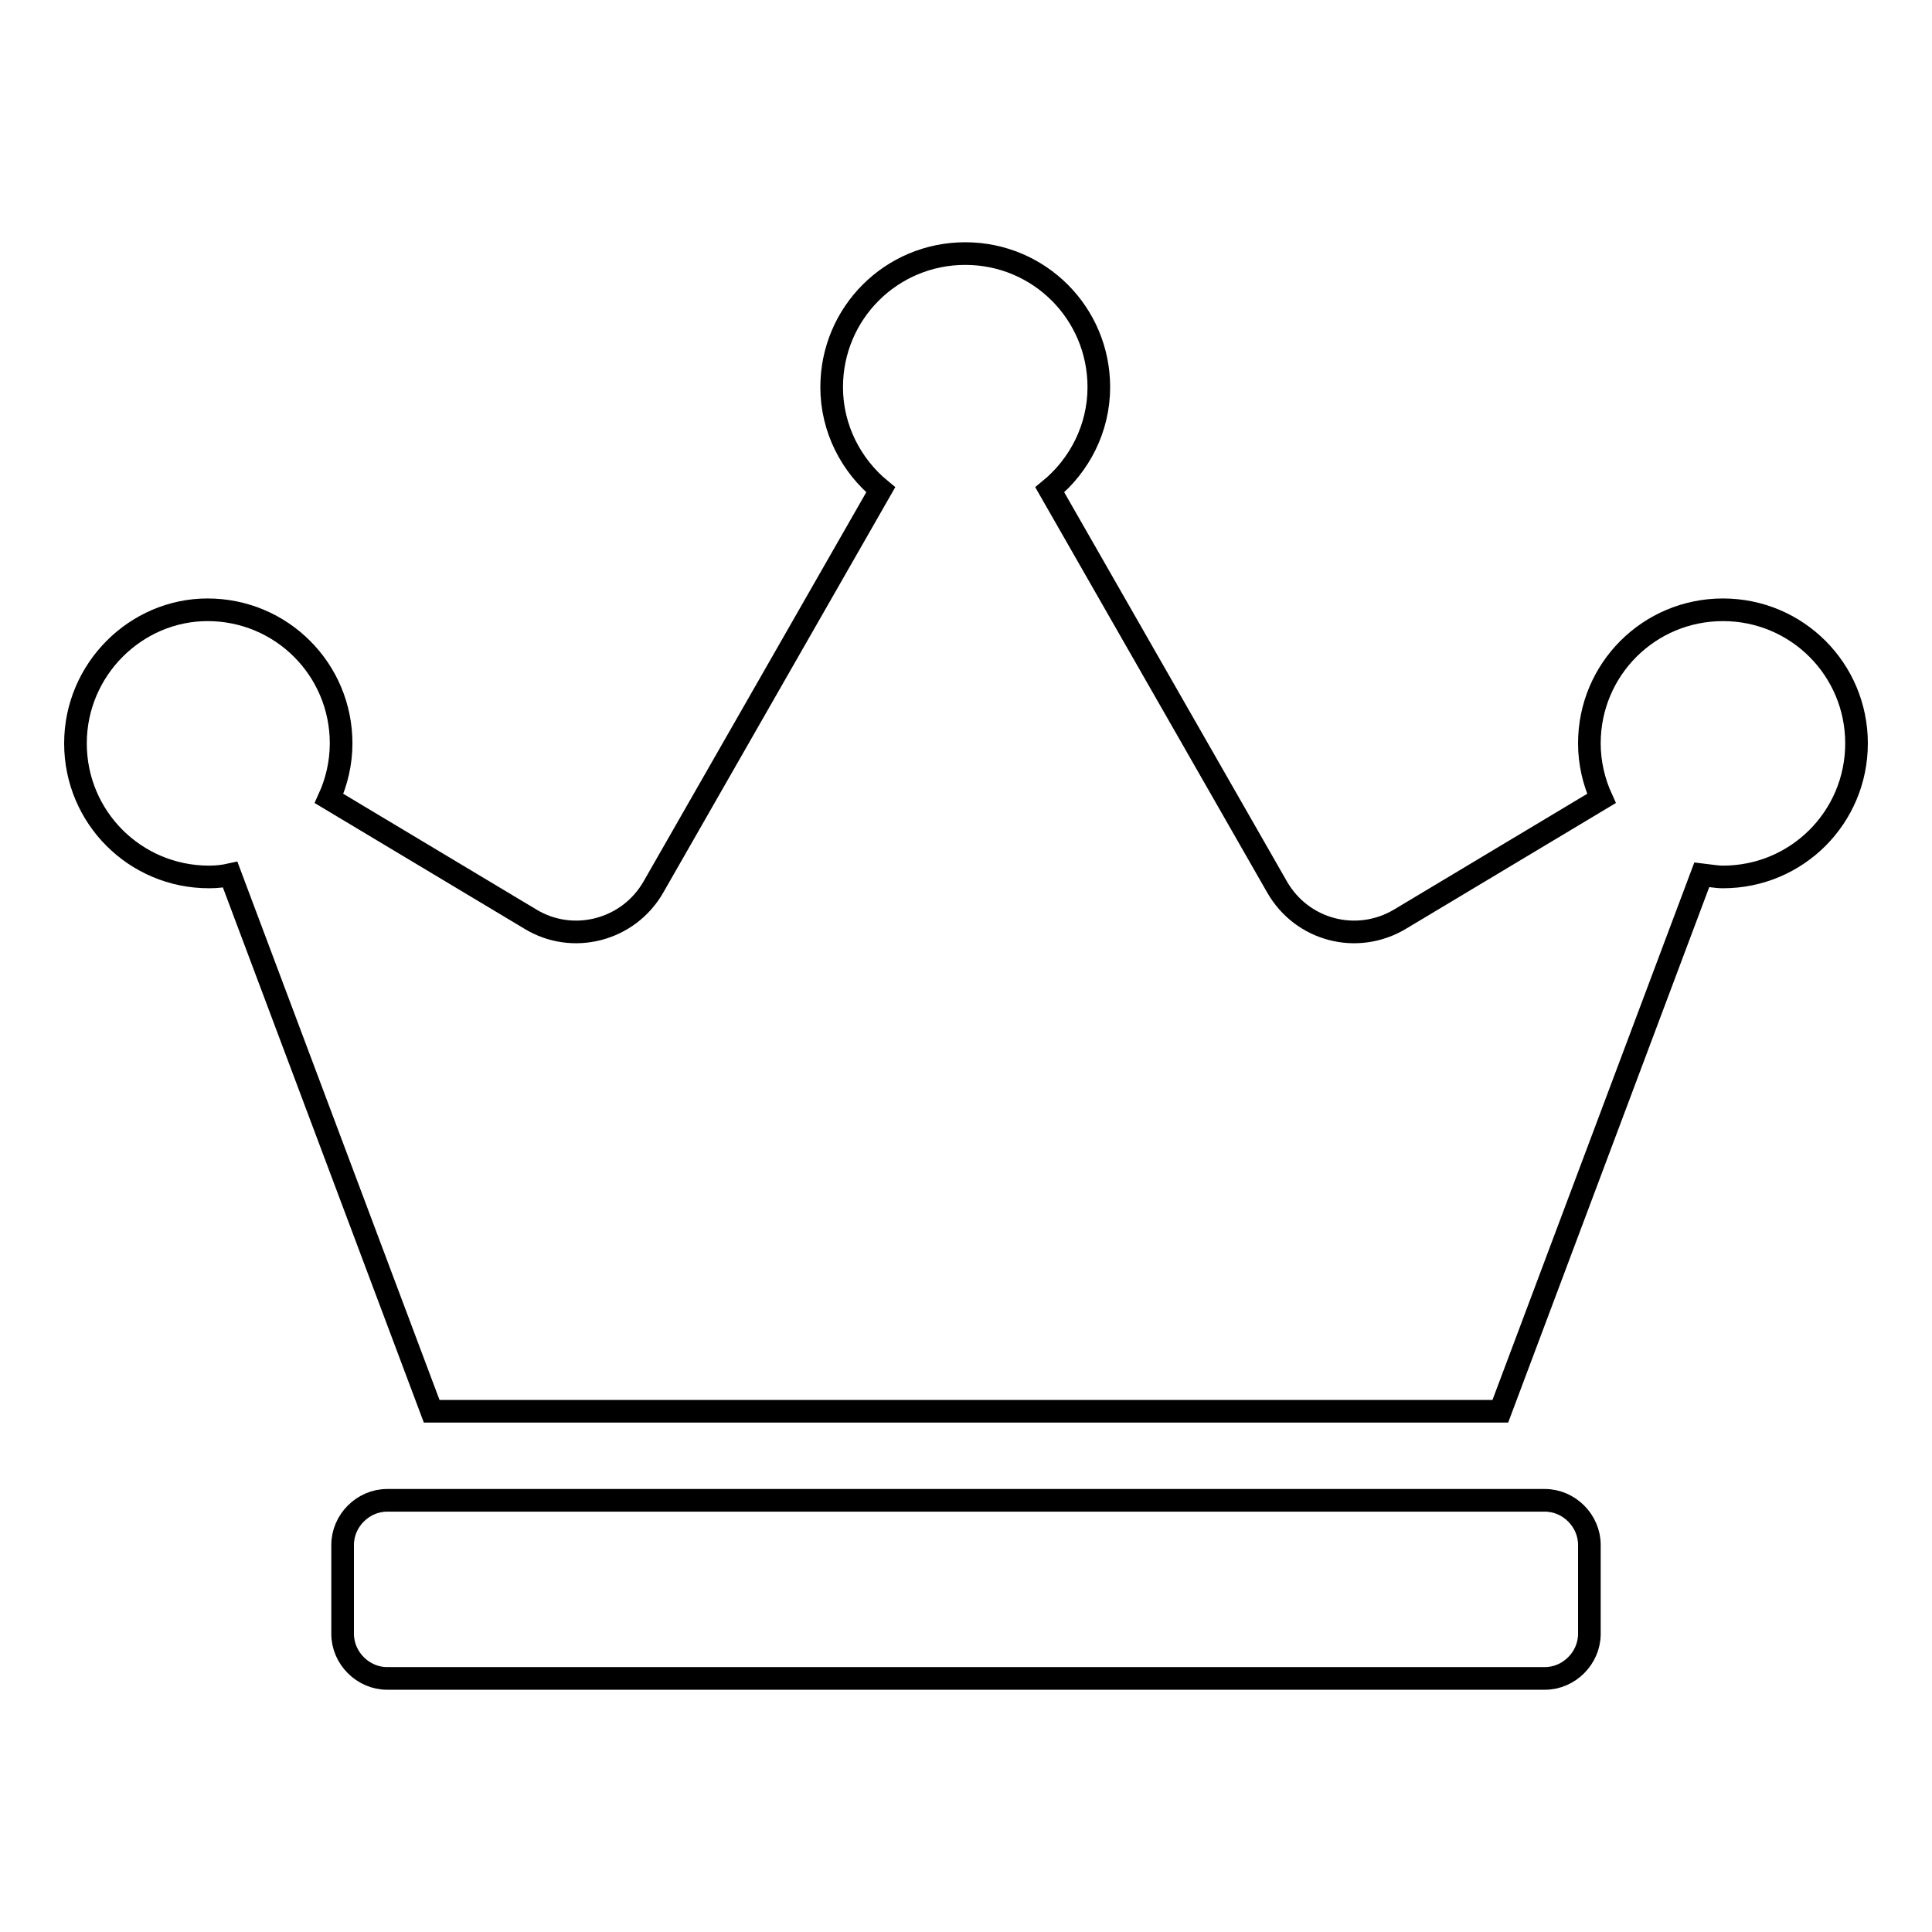 <?xml version="1.0" encoding="utf-8"?>
<!-- Svg Vector Icons : http://www.onlinewebfonts.com/icon -->
<!DOCTYPE svg PUBLIC "-//W3C//DTD SVG 1.1//EN" "http://www.w3.org/Graphics/SVG/1.1/DTD/svg11.dtd">
<svg version="1.1" xmlns="http://www.w3.org/2000/svg" xmlns:xlink="http://www.w3.org/1999/xlink" x="0px" y="0px" viewBox="0 0 256 256" enable-background="new 0 0 256 256" xml:space="preserve">
<g> <path stroke-width="3" fill-opacity="0" stroke="#000000"  d="M204.7,198.8H51.3c-3.2,0-5.9,2.7-5.9,5.9v11.8c0,3.2,2.7,5.9,5.9,5.9h153.4c3.2,0,5.9-2.7,5.9-5.9v-11.8 C210.6,201.5,207.9,198.8,204.7,198.8z M228.3,80.8c-9.8,0-17.7,7.9-17.7,17.7c0,2.6,0.6,5.1,1.6,7.3l-26.7,16 c-5.7,3.4-13,1.5-16.3-4.3l-30.1-52.6c3.9-3.2,6.5-8.1,6.5-13.6c0-9.8-7.9-17.7-17.7-17.7c-9.8,0-17.7,7.9-17.7,17.7 c0,5.5,2.6,10.4,6.5,13.6l-30.1,52.6c-3.3,5.8-10.7,7.7-16.3,4.3l-26.7-16c1-2.2,1.6-4.7,1.6-7.3c0-9.8-7.9-17.7-17.7-17.7 C18,80.8,10,88.7,10,98.5s7.9,17.7,17.7,17.7c1,0,1.9-0.1,2.8-0.3L57.2,187h141.6l26.7-71.1c0.9,0.1,1.9,0.3,2.8,0.3 c9.8,0,17.7-7.9,17.7-17.7S238.1,80.8,228.3,80.8z"/></g>
</svg>